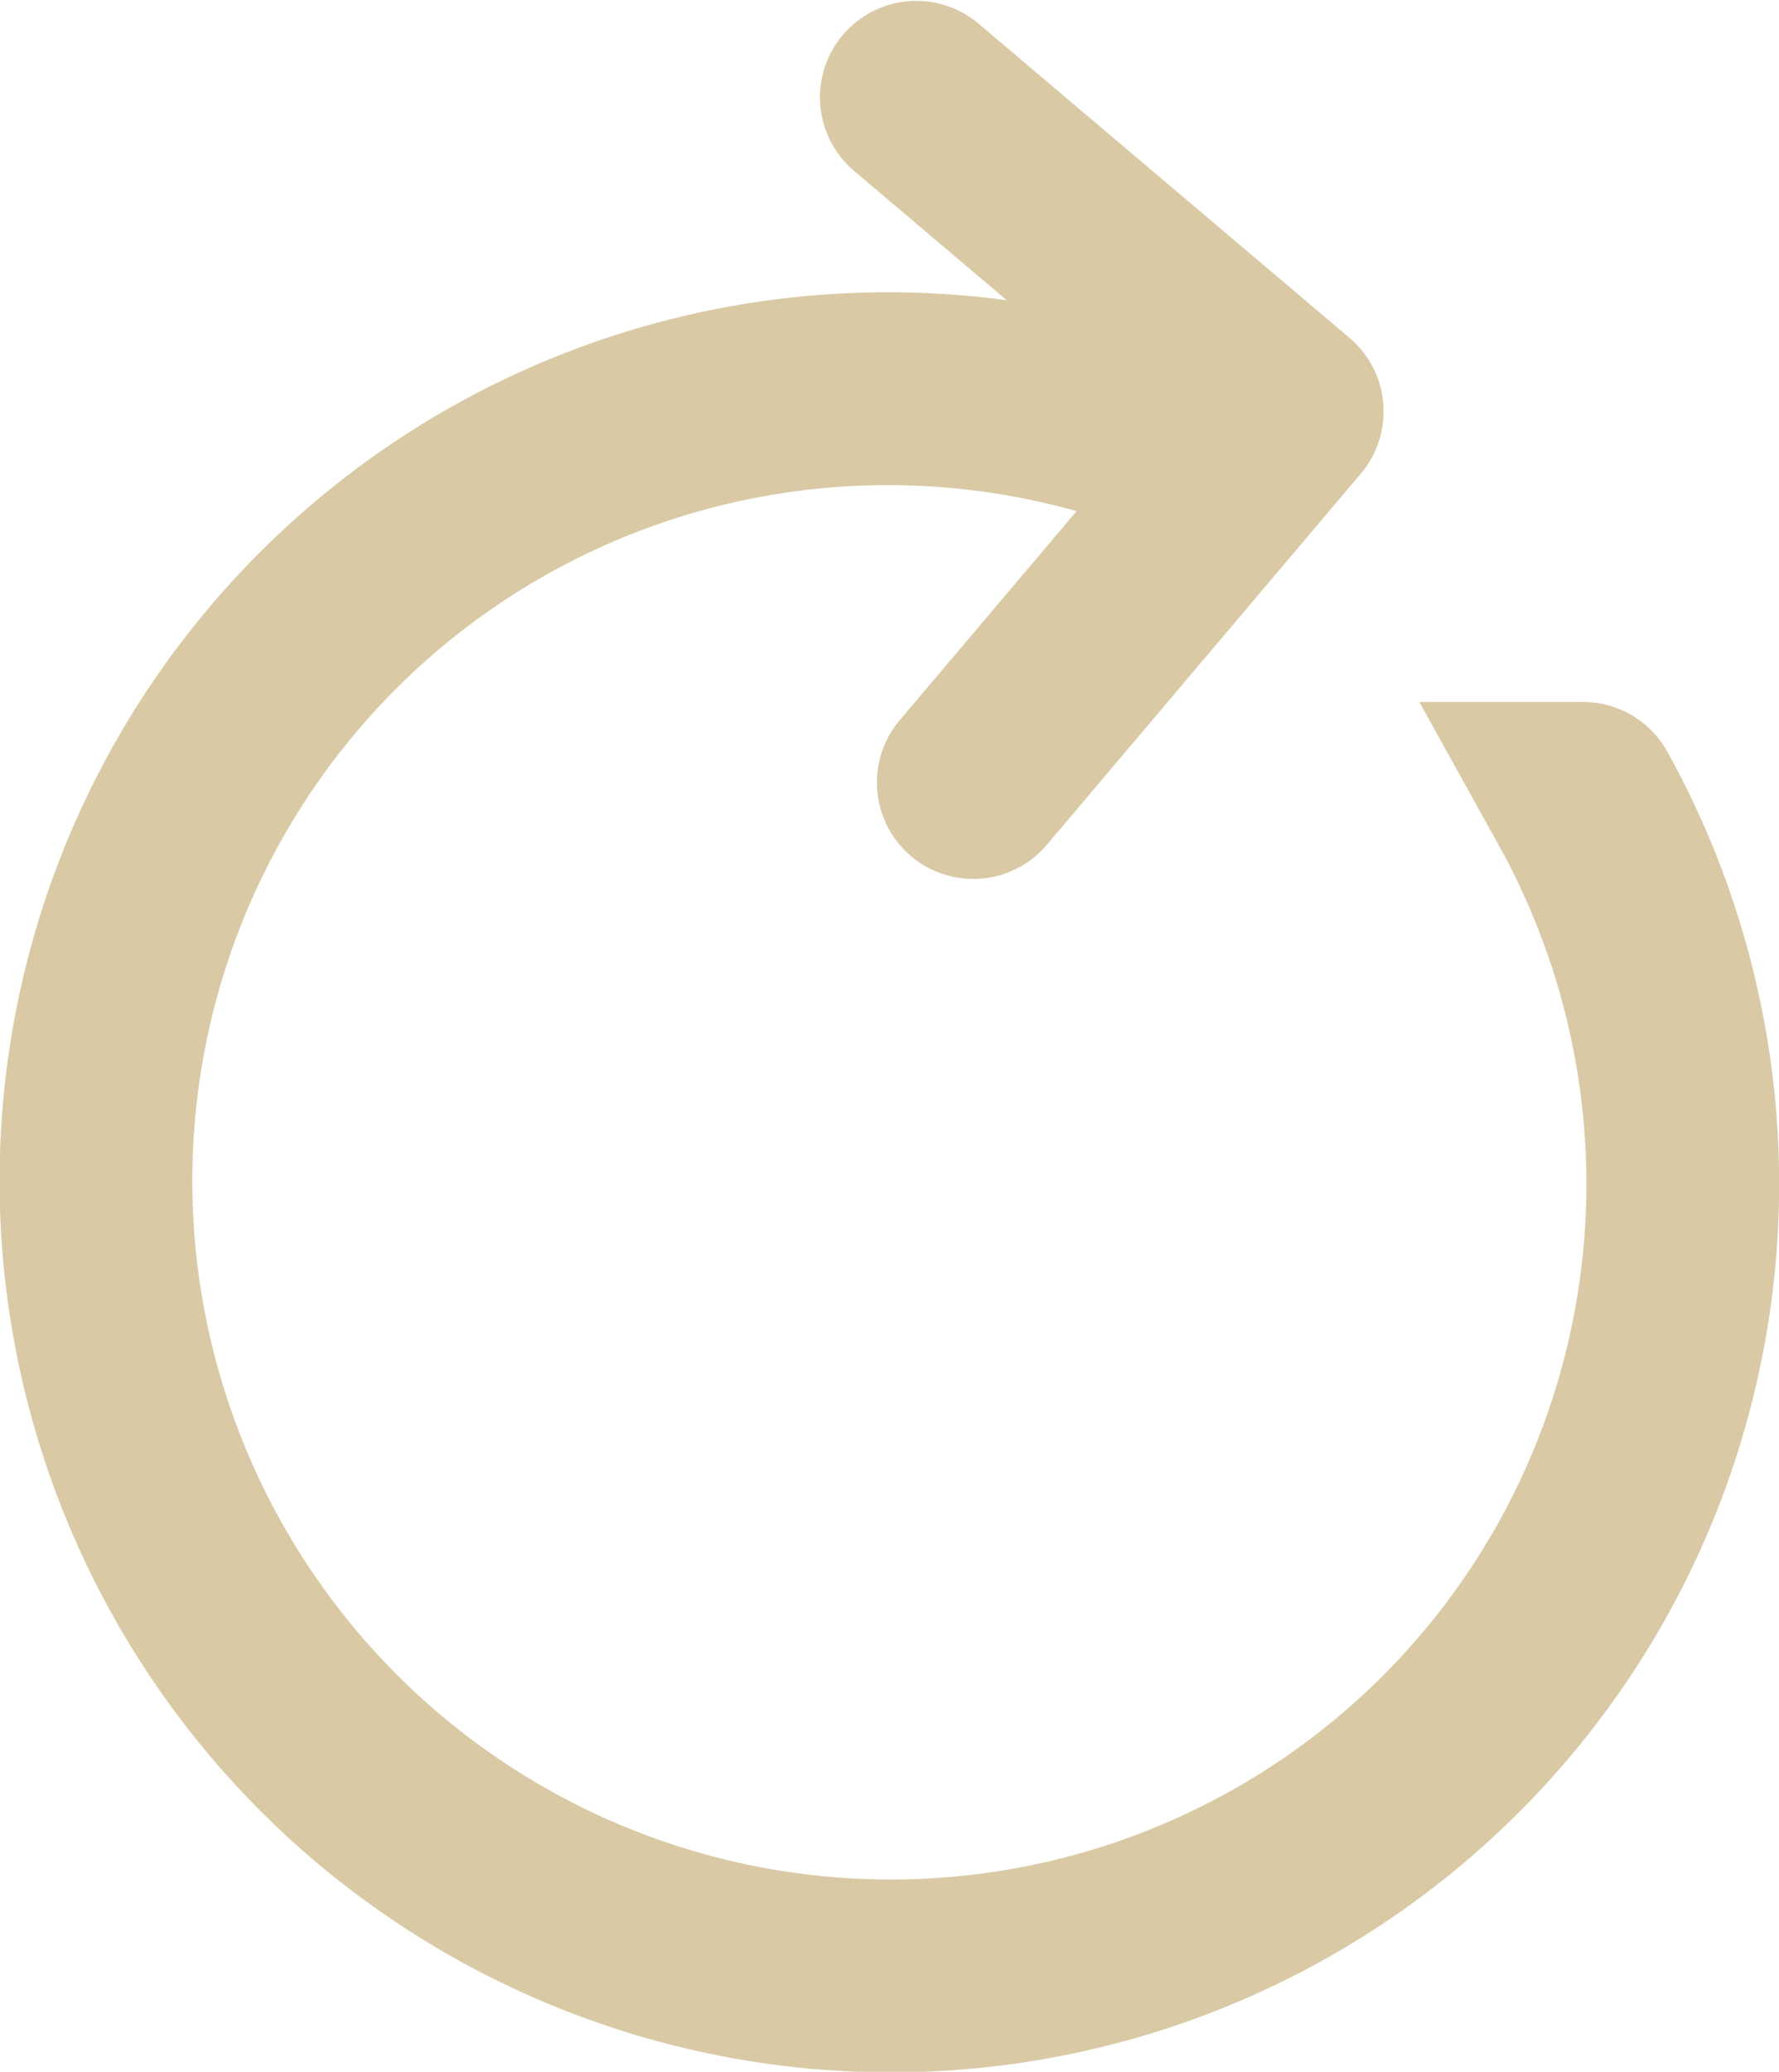 <?xml version="1.0" encoding="UTF-8" standalone="no"?>
<!-- Created with Inkscape (http://www.inkscape.org/) -->

<svg
   xmlns:dc="http://purl.org/dc/elements/1.1/"
   xmlns:cc="http://creativecommons.org/ns#"
   xmlns:rdf="http://www.w3.org/1999/02/22-rdf-syntax-ns#"
   xmlns:svg="http://www.w3.org/2000/svg"
   xmlns="http://www.w3.org/2000/svg"
   xmlns:sodipodi="http://sodipodi.sourceforge.net/DTD/sodipodi-0.dtd"
   xmlns:inkscape="http://www.inkscape.org/namespaces/inkscape"
   width="7.061mm"
   height="8.218mm"
   viewBox="0 0 7.061 8.218"
   version="1.1"
   id="svg2513"
   inkscape:version="0.92.2 (5c3e80d, 2017-08-06)"
   sodipodi:docname="icon_track_loop.svg">
  <defs
     id="defs2507" />
  <sodipodi:namedview
     id="base"
     pagecolor="#ffffff"
     bordercolor="#666666"
     borderopacity="1.0"
     inkscape:pageopacity="0.0"
     inkscape:pageshadow="2"
     inkscape:zoom="5.6"
     inkscape:cx="13.342962"
     inkscape:cy="15.529757"
     inkscape:document-units="mm"
     inkscape:current-layer="layer1"
     showgrid="false"
     inkscape:window-width="1920"
     inkscape:window-height="1017"
     inkscape:window-x="-8"
     inkscape:window-y="-8"
     inkscape:window-maximized="1" />
  <g
     inkscape:label="Layer 1"
     inkscape:groupmode="layer"
     id="layer1"
     transform="translate(26.587,-144.724)">
    <path
       id="path1425-2-1-7-9-1"
       style="fill:none;fill-rule:evenodd;stroke:#d9caa5;stroke-width:0.765;stroke-linecap:round;stroke-linejoin:miter;stroke-miterlimit:4;stroke-dasharray:none;stroke-opacity:1"
       d="m -22.724,147.828 1.246,-1.472 m -1.472,-1.246 1.472,1.246 m 1.174,1.535 a 3.152,3.145 39.086 0 1 -0.307,3.51 v 0 a 3.152,3.145 39.086 0 1 -4.429,0.455 3.152,3.145 39.086 0 1 -0.463,-4.429 3.152,3.145 39.086 0 1 3.373,-1.02"
       inkscape:connector-curvature="0" />
  </g>
</svg>
